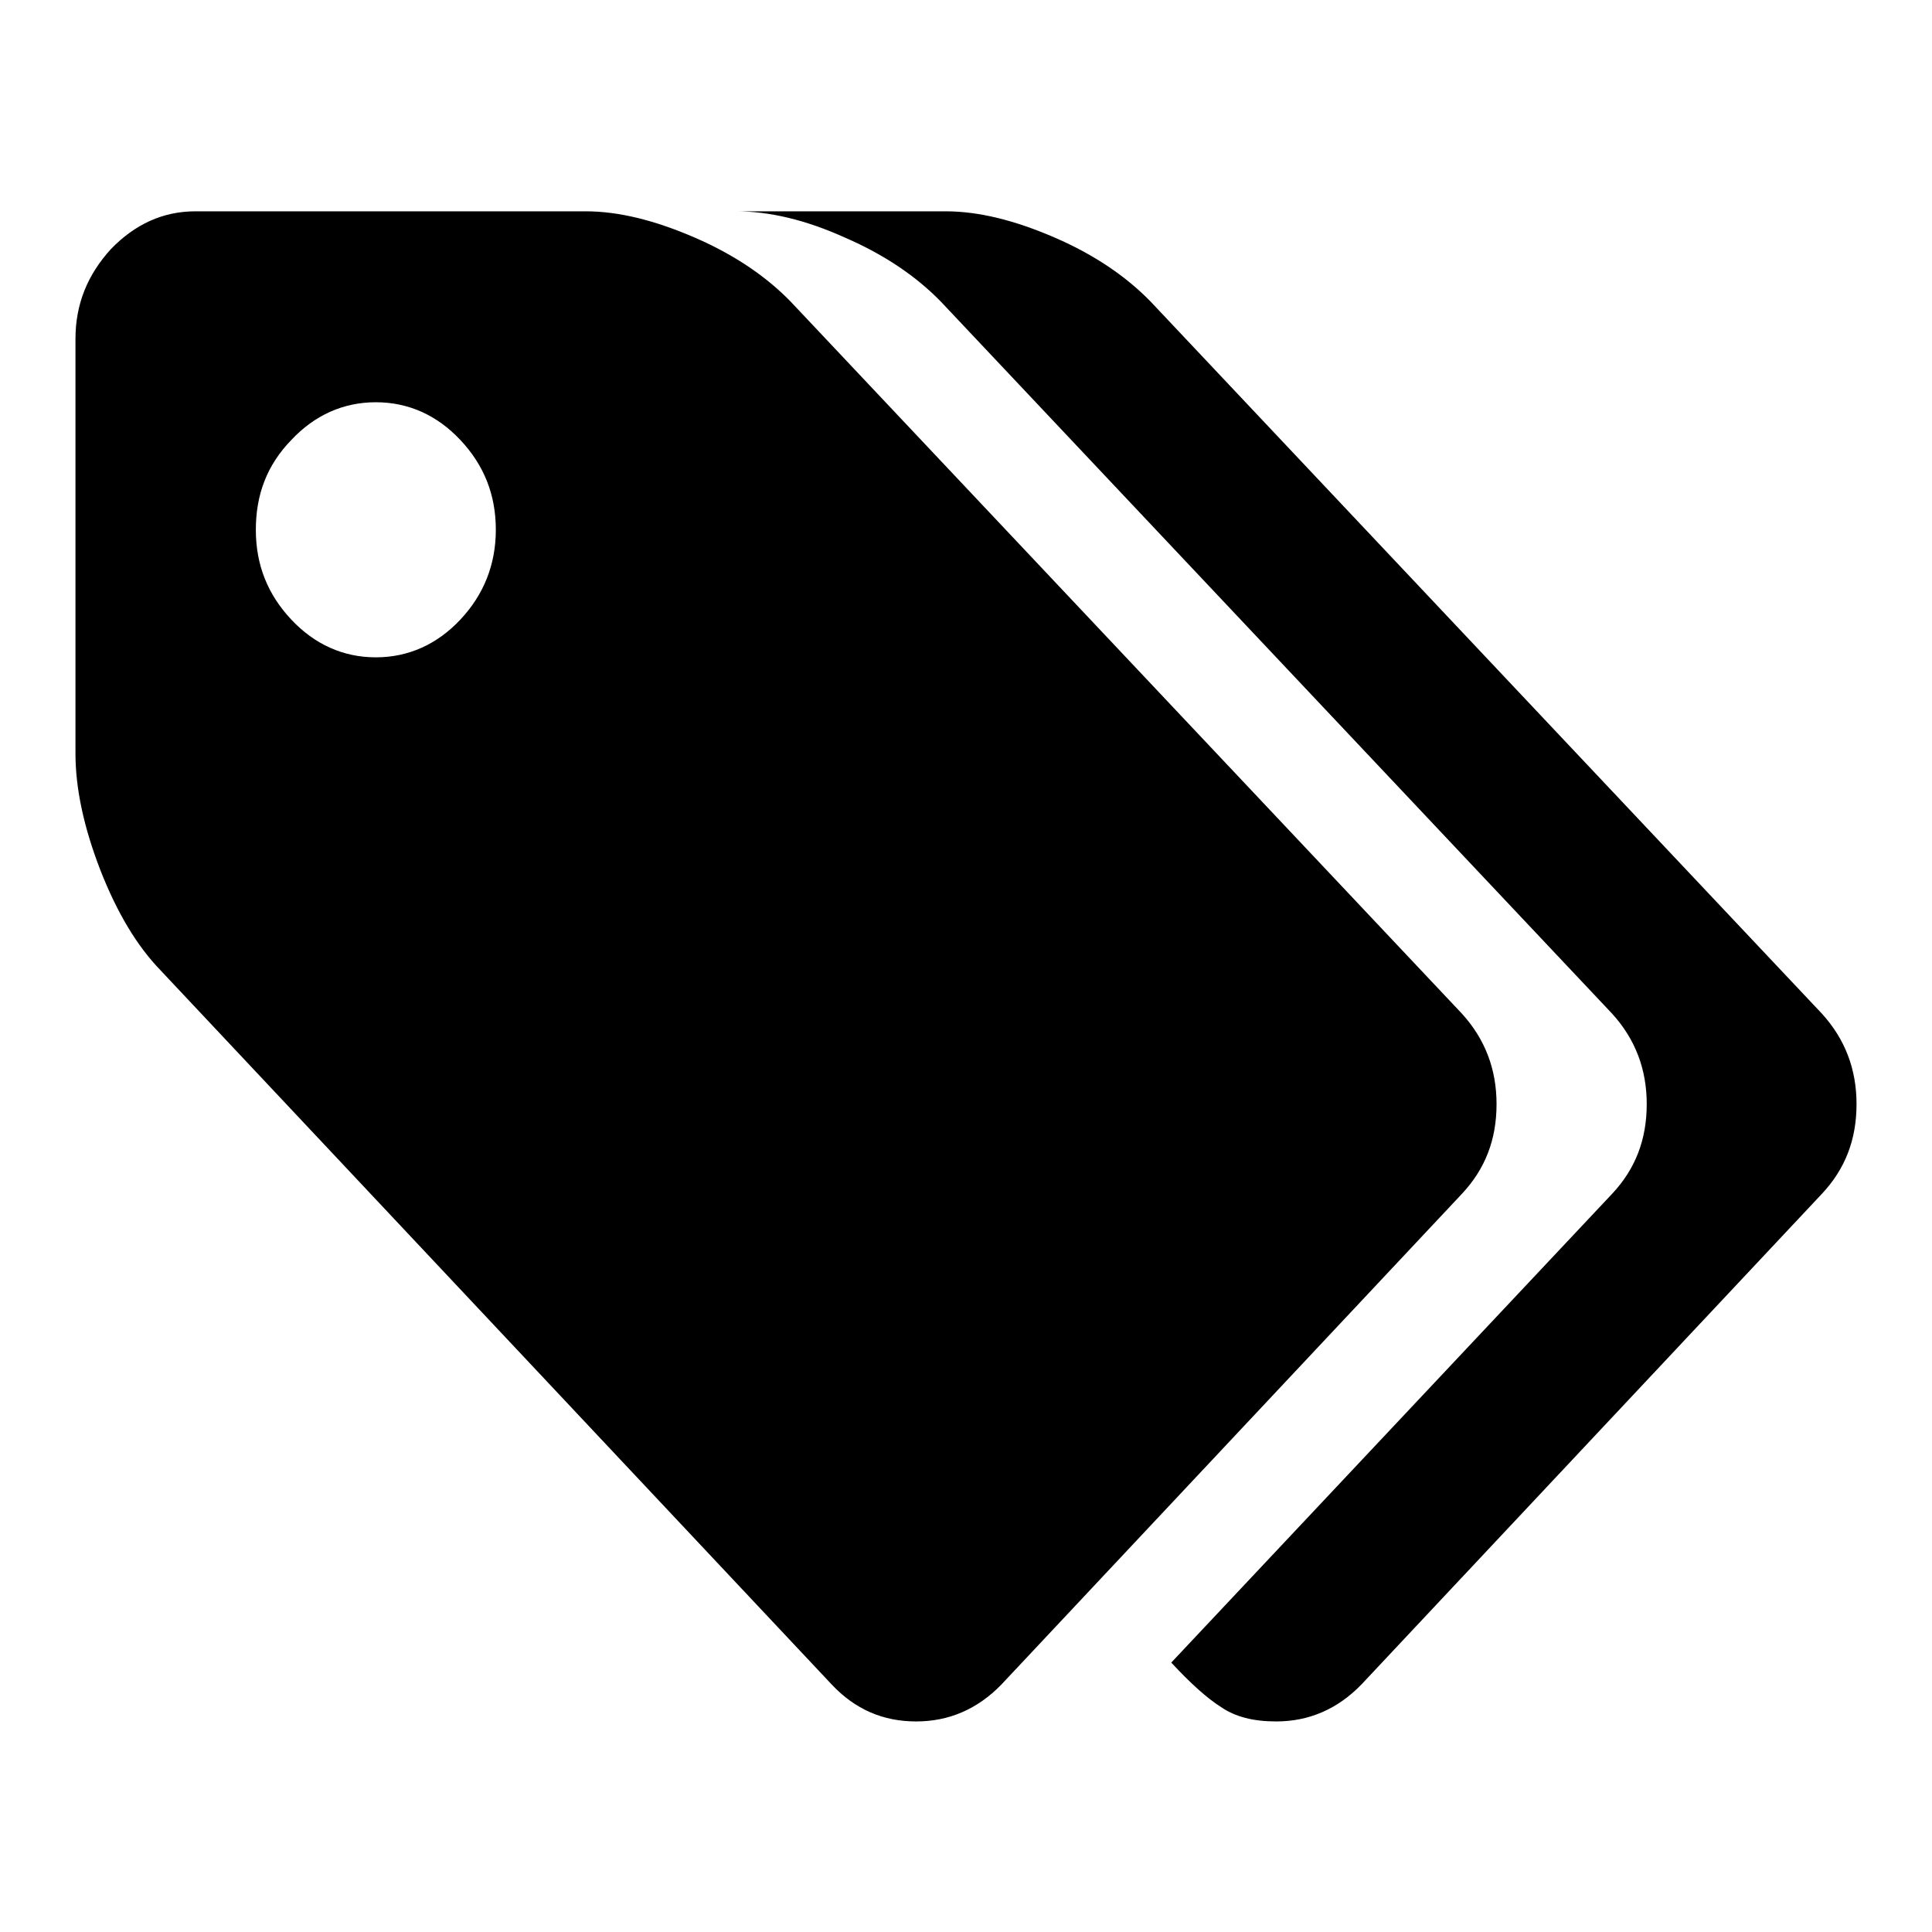 <?xml version="1.0" encoding="utf-8"?>
<!-- Svg Vector Icons : http://www.onlinewebfonts.com/icon -->
<!DOCTYPE svg PUBLIC "-//W3C//DTD SVG 1.1//EN" "http://www.w3.org/Graphics/SVG/1.1/DTD/svg11.dtd">
<svg version="1.1" xmlns="http://www.w3.org/2000/svg" xmlns:xlink="http://www.w3.org/1999/xlink" x="0px" y="0px" viewBox="0 0 256 256" enable-background="new 0 0 256 256" xml:space="preserve">
<g><g><path fill="#000000" d="M10,99.8V44.9c0-4.6,1.6-8.5,4.7-11.9c3.2-3.3,6.9-5,11.2-5h51.7c4.4,0,9.2,1.2,14.5,3.5c5.3,2.3,9.5,5.2,12.7,8.5l88.9,94.3c3.1,3.4,4.6,7.4,4.6,12c0,4.7-1.5,8.6-4.6,11.9l-61,65c-3.2,3.3-7,4.9-11.3,4.9c-4.4,0-8.1-1.6-11.2-4.9l-88.9-94.6c-3.2-3.3-5.8-7.7-8-13.3C11.1,109.6,10,104.5,10,99.8L10,99.8z M33.9,70.2c0,4.7,1.6,8.6,4.7,11.9s6.9,5,11.2,5s8.1-1.7,11.2-5c3.1-3.3,4.7-7.3,4.7-11.9c0-4.7-1.6-8.6-4.7-11.9c-3.1-3.3-6.9-5-11.2-5s-8.1,1.7-11.2,5C35.4,61.6,33.9,65.5,33.9,70.2z M97.5,28h27.8c4.4,0,9.2,1.2,14.5,3.5c5.3,2.3,9.5,5.2,12.7,8.5l88.9,94.3c3.1,3.4,4.6,7.4,4.6,12c0,4.7-1.5,8.6-4.6,11.9l-61,65c-3.2,3.3-7,4.9-11.3,4.9c-3,0-5.4-0.6-7.3-1.9c-1.9-1.2-4.1-3.2-6.6-5.9l58.4-62.1c3.1-3.3,4.6-7.2,4.6-11.9c0-4.6-1.5-8.6-4.6-12L124.7,40c-3.2-3.3-7.4-6.2-12.7-8.5C106.7,29.1,101.9,28,97.5,28z"/></g></g>
</svg>